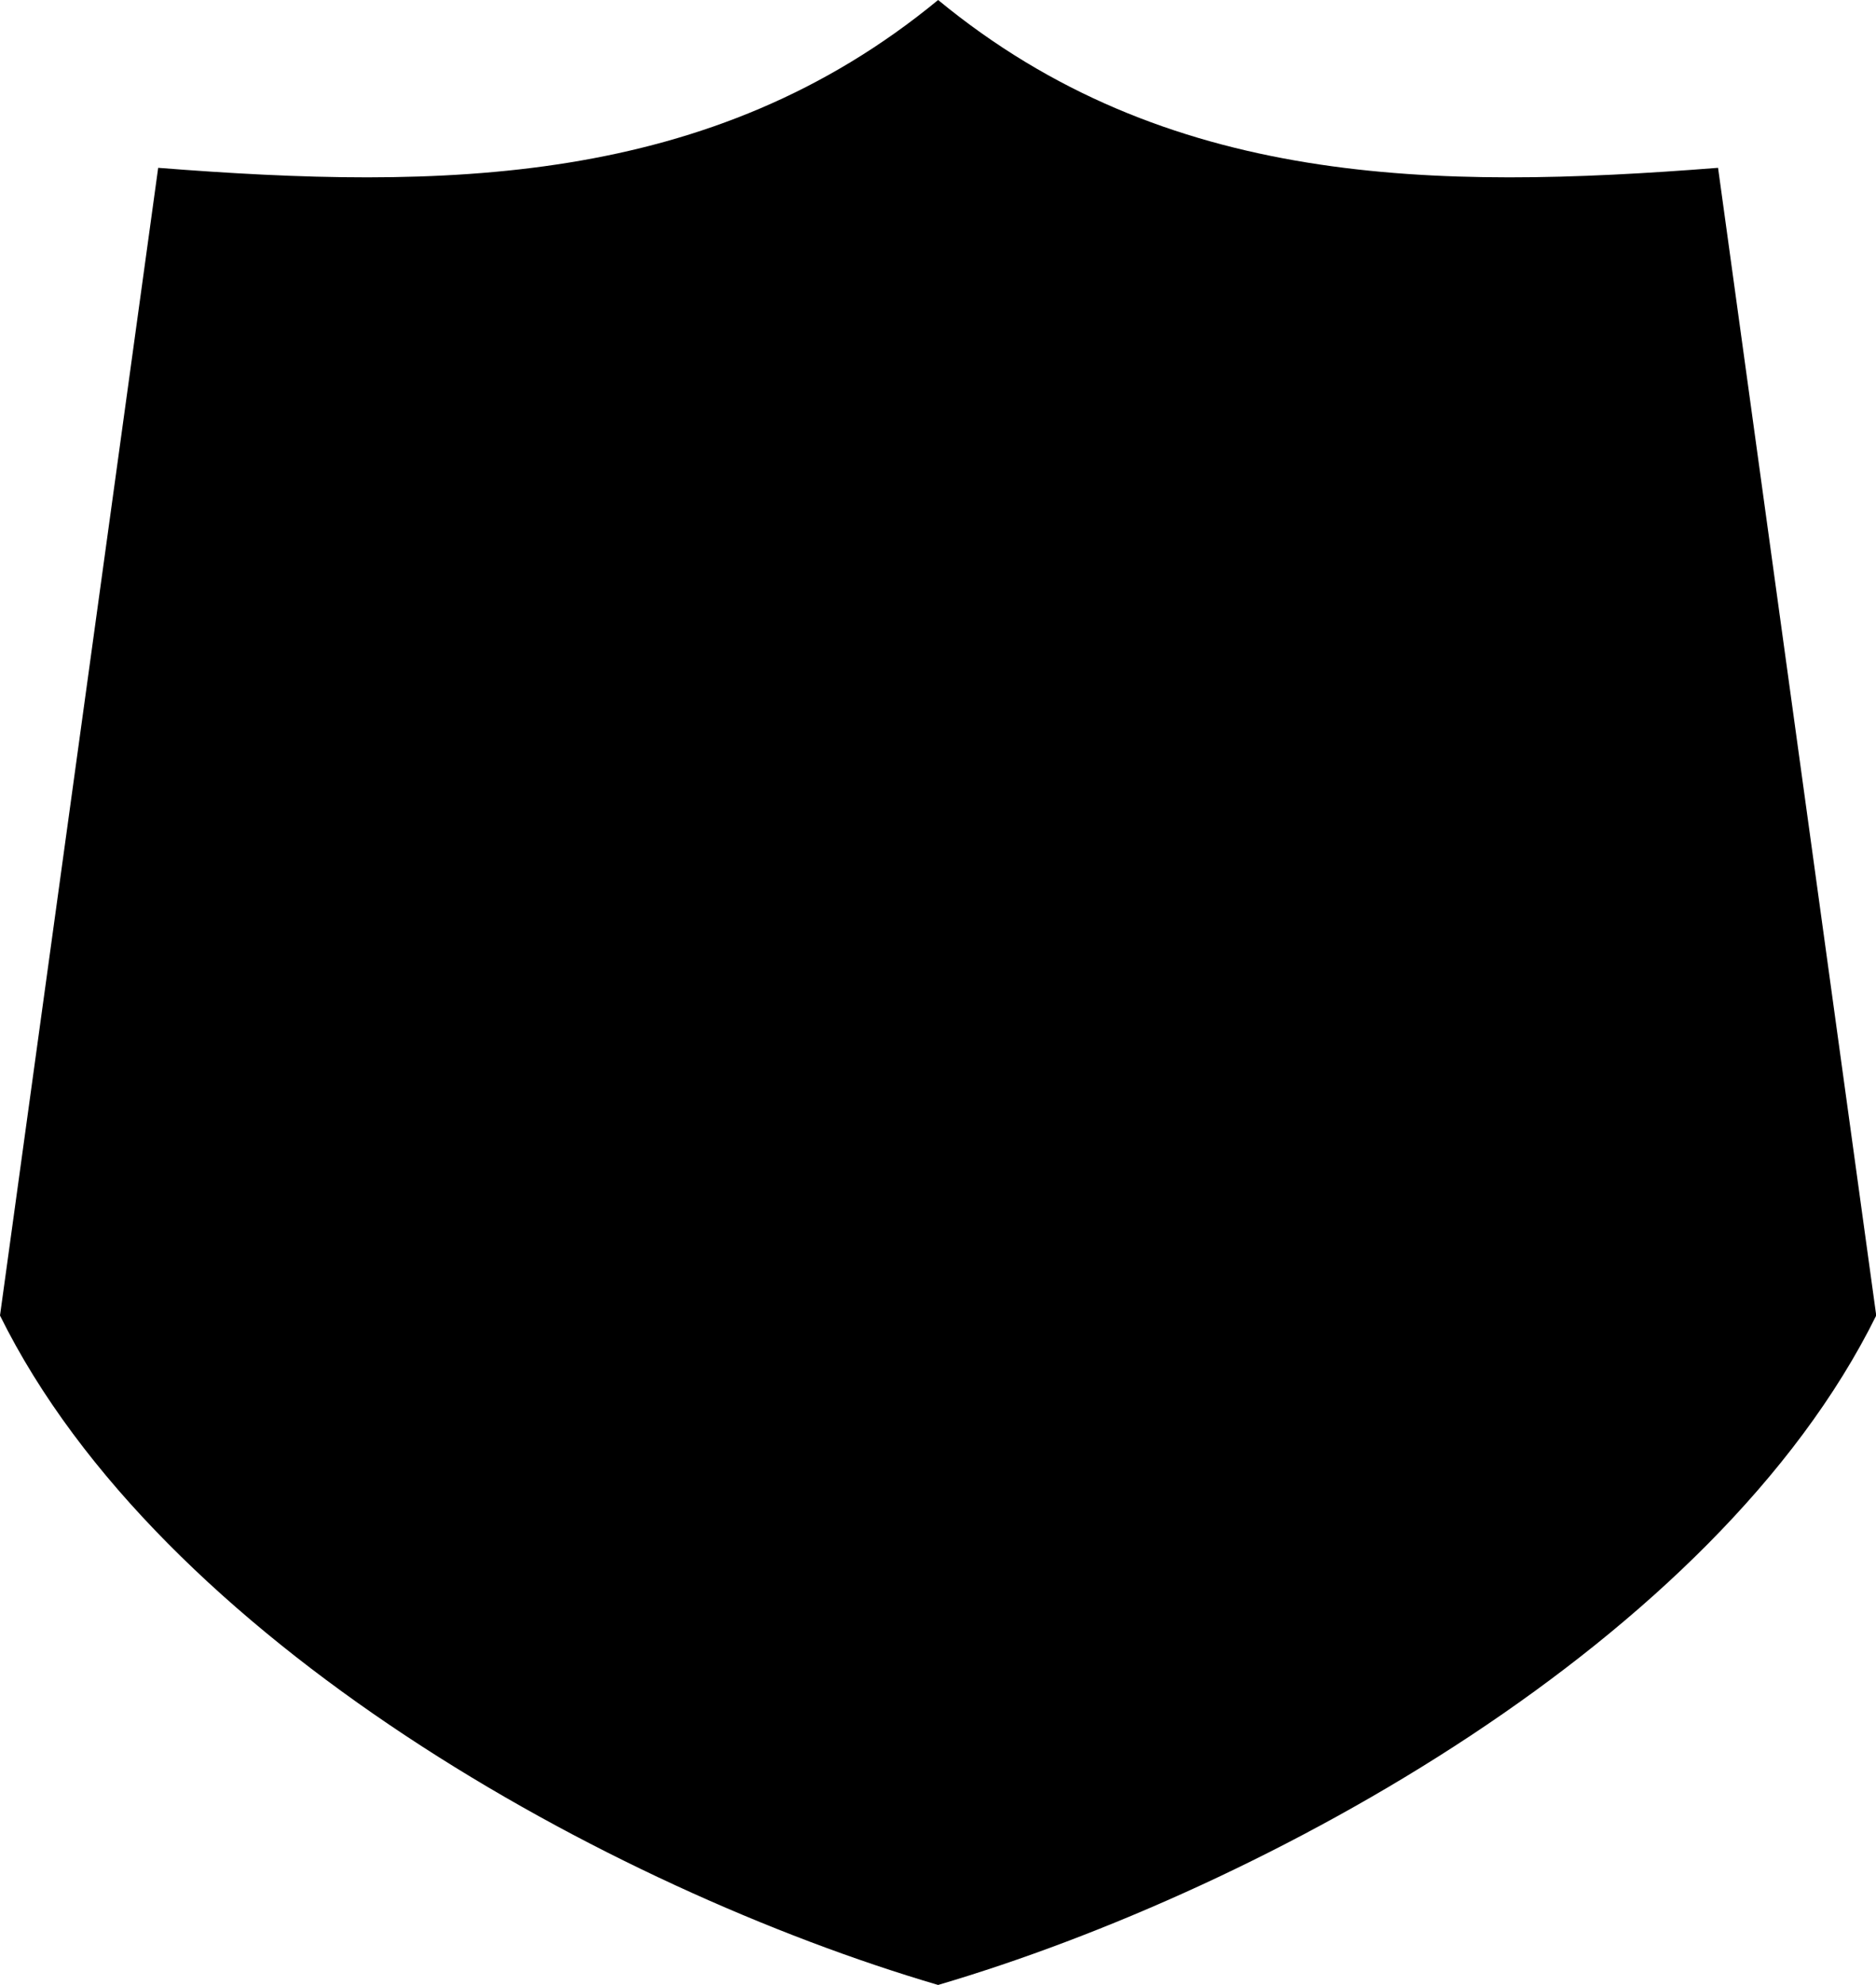 <?xml version="1.0" encoding="UTF-8"?>
<svg id="Layer_2" data-name="Layer 2" xmlns="http://www.w3.org/2000/svg" viewBox="0 0 80.41 85.04">
  <defs>
    <style>
      .cls-1 {
        fill: #000;
        fill-rule: evenodd;
        stroke-width: 0px;
      }
    </style>
  </defs>
  <g id="Object">
    <path id="_11" data-name="11" class="cls-1" d="M6.78,7.19L0,56.36c6.88,13.92,26.09,24.53,40.21,28.68,14.12-4.16,33.32-14.75,40.21-28.68l-6.78-49.17c-12.12.95-23.67.85-33.43-7.19C30.45,8.04,18.91,8.14,6.78,7.19Z"/>
  </g>
</svg>